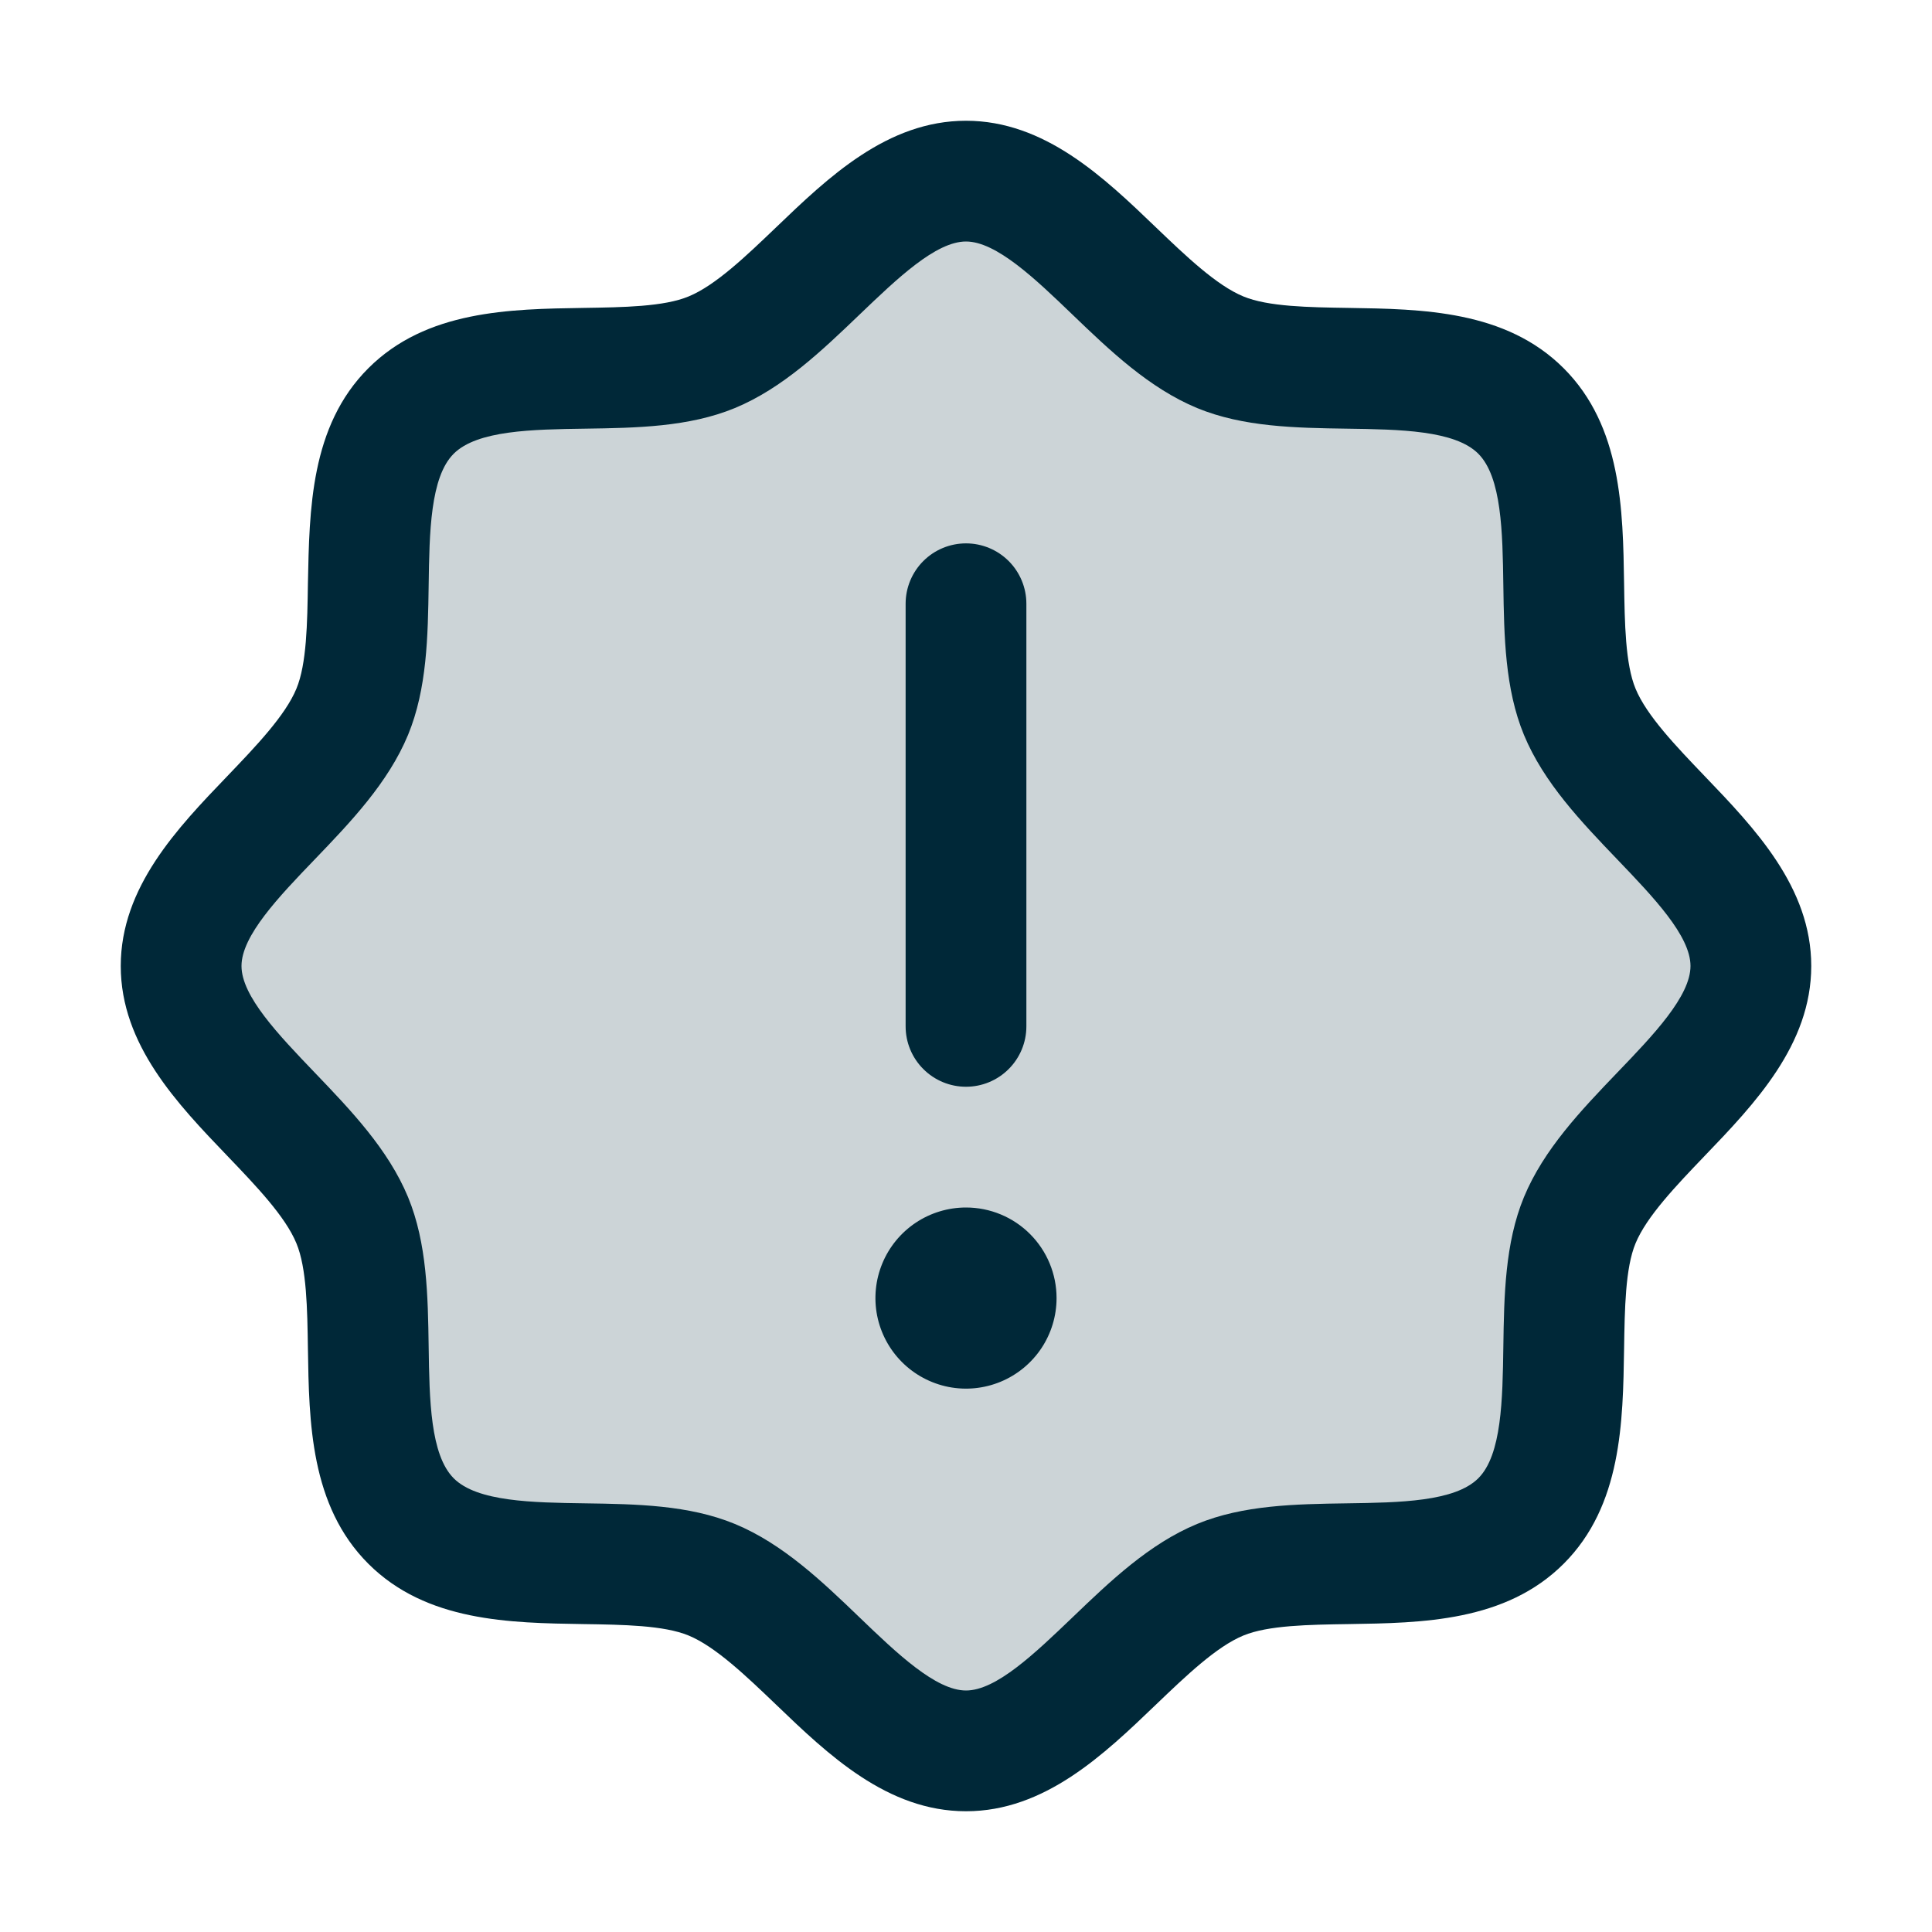 <svg width="56" height="56" viewBox="0 0 56 56" fill="none" xmlns="http://www.w3.org/2000/svg">
<path opacity="0.2" d="M50.75 28C50.75 30.736 46.852 32.801 45.789 35.37C44.765 37.846 46.099 42.072 44.087 44.087C42.074 46.102 37.846 44.765 35.37 45.789C32.812 46.852 30.734 50.75 28 50.75C25.266 50.75 23.188 46.852 20.63 45.789C18.154 44.765 13.926 46.099 11.913 44.087C9.901 42.074 11.235 37.846 10.211 35.37C9.148 32.812 5.25 30.734 5.25 28C5.25 25.266 9.148 23.187 10.211 20.63C11.235 18.156 9.901 13.926 11.913 11.913C13.926 9.901 18.156 11.235 20.63 10.211C23.198 9.148 25.266 5.25 28 5.25C30.734 5.25 32.812 9.148 35.37 10.211C37.846 11.235 42.074 9.901 44.087 11.913C46.099 13.926 44.765 18.154 45.789 20.63C46.852 23.198 50.75 25.266 50.75 28Z" fill="#002838"/>
<path d="M49.407 22.492C48.582 21.63 47.729 20.742 47.407 19.961C47.11 19.246 47.093 18.06 47.075 16.912C47.042 14.777 47.007 12.357 45.325 10.675C43.643 8.993 41.223 8.958 39.088 8.925C37.94 8.907 36.754 8.89 36.039 8.592C35.26 8.271 34.37 7.418 33.508 6.593C31.999 5.143 30.284 3.5 28 3.5C25.716 3.5 24.003 5.143 22.492 6.593C21.63 7.418 20.742 8.271 19.961 8.592C19.25 8.89 18.06 8.907 16.912 8.925C14.777 8.958 12.357 8.993 10.675 10.675C8.993 12.357 8.969 14.777 8.925 16.912C8.908 18.06 8.89 19.246 8.592 19.961C8.271 20.74 7.418 21.63 6.593 22.492C5.143 24.001 3.5 25.716 3.5 28C3.5 30.284 5.143 31.997 6.593 33.508C7.418 34.37 8.271 35.258 8.592 36.039C8.89 36.754 8.908 37.94 8.925 39.088C8.958 41.223 8.993 43.643 10.675 45.325C12.357 47.007 14.777 47.042 16.912 47.075C18.06 47.092 19.246 47.11 19.961 47.407C20.74 47.729 21.63 48.582 22.492 49.407C24.001 50.857 25.716 52.5 28 52.5C30.284 52.5 31.997 50.857 33.508 49.407C34.37 48.582 35.258 47.729 36.039 47.407C36.754 47.11 37.94 47.092 39.088 47.075C41.223 47.042 43.643 47.007 45.325 45.325C47.007 43.643 47.042 41.223 47.075 39.088C47.093 37.94 47.11 36.754 47.407 36.039C47.729 35.26 48.582 34.37 49.407 33.508C50.857 31.999 52.5 30.284 52.5 28C52.5 25.716 50.857 24.003 49.407 22.492ZM46.88 31.087C45.833 32.18 44.748 33.311 44.172 34.7C43.621 36.035 43.597 37.559 43.575 39.036C43.553 40.567 43.529 42.171 42.849 42.849C42.168 43.527 40.576 43.553 39.036 43.575C37.559 43.597 36.035 43.621 34.7 44.172C33.311 44.747 32.18 45.832 31.087 46.88C29.993 47.928 28.875 49 28 49C27.125 49 25.998 47.924 24.913 46.88C23.828 45.837 22.689 44.747 21.3 44.172C19.965 43.621 18.441 43.597 16.964 43.575C15.433 43.553 13.829 43.529 13.151 42.849C12.473 42.168 12.447 40.576 12.425 39.036C12.403 37.559 12.379 36.035 11.828 34.7C11.252 33.311 10.168 32.18 9.12 31.087C8.072 29.993 7 28.875 7 28C7 27.125 8.076 25.998 9.12 24.913C10.163 23.828 11.252 22.689 11.828 21.3C12.379 19.965 12.403 18.441 12.425 16.964C12.447 15.433 12.471 13.829 13.151 13.151C13.832 12.473 15.424 12.447 16.964 12.425C18.441 12.403 19.965 12.379 21.3 11.828C22.689 11.252 23.82 10.167 24.913 9.12C26.007 8.072 27.125 7 28 7C28.875 7 30.002 8.076 31.087 9.12C32.172 10.163 33.311 11.252 34.7 11.828C36.035 12.379 37.559 12.403 39.036 12.425C40.567 12.447 42.171 12.471 42.849 13.151C43.527 13.832 43.553 15.424 43.575 16.964C43.597 18.441 43.621 19.965 44.172 21.3C44.748 22.689 45.833 23.82 46.88 24.913C47.928 26.007 49 27.125 49 28C49 28.875 47.924 30.002 46.88 31.087ZM26.25 29.75V17.5C26.25 17.036 26.434 16.591 26.763 16.262C27.091 15.934 27.536 15.75 28 15.75C28.464 15.75 28.909 15.934 29.237 16.262C29.566 16.591 29.75 17.036 29.75 17.5V29.75C29.75 30.214 29.566 30.659 29.237 30.987C28.909 31.316 28.464 31.5 28 31.5C27.536 31.5 27.091 31.316 26.763 30.987C26.434 30.659 26.25 30.214 26.25 29.75ZM30.625 37.625C30.625 38.144 30.471 38.652 30.183 39.083C29.894 39.515 29.484 39.851 29.005 40.05C28.525 40.249 27.997 40.301 27.488 40.2C26.979 40.098 26.511 39.848 26.144 39.481C25.777 39.114 25.527 38.646 25.425 38.137C25.324 37.628 25.376 37.1 25.575 36.62C25.773 36.141 26.11 35.731 26.542 35.442C26.973 35.154 27.481 35 28 35C28.696 35 29.364 35.276 29.856 35.769C30.348 36.261 30.625 36.929 30.625 37.625Z" fill="#002838"/>
</svg>
